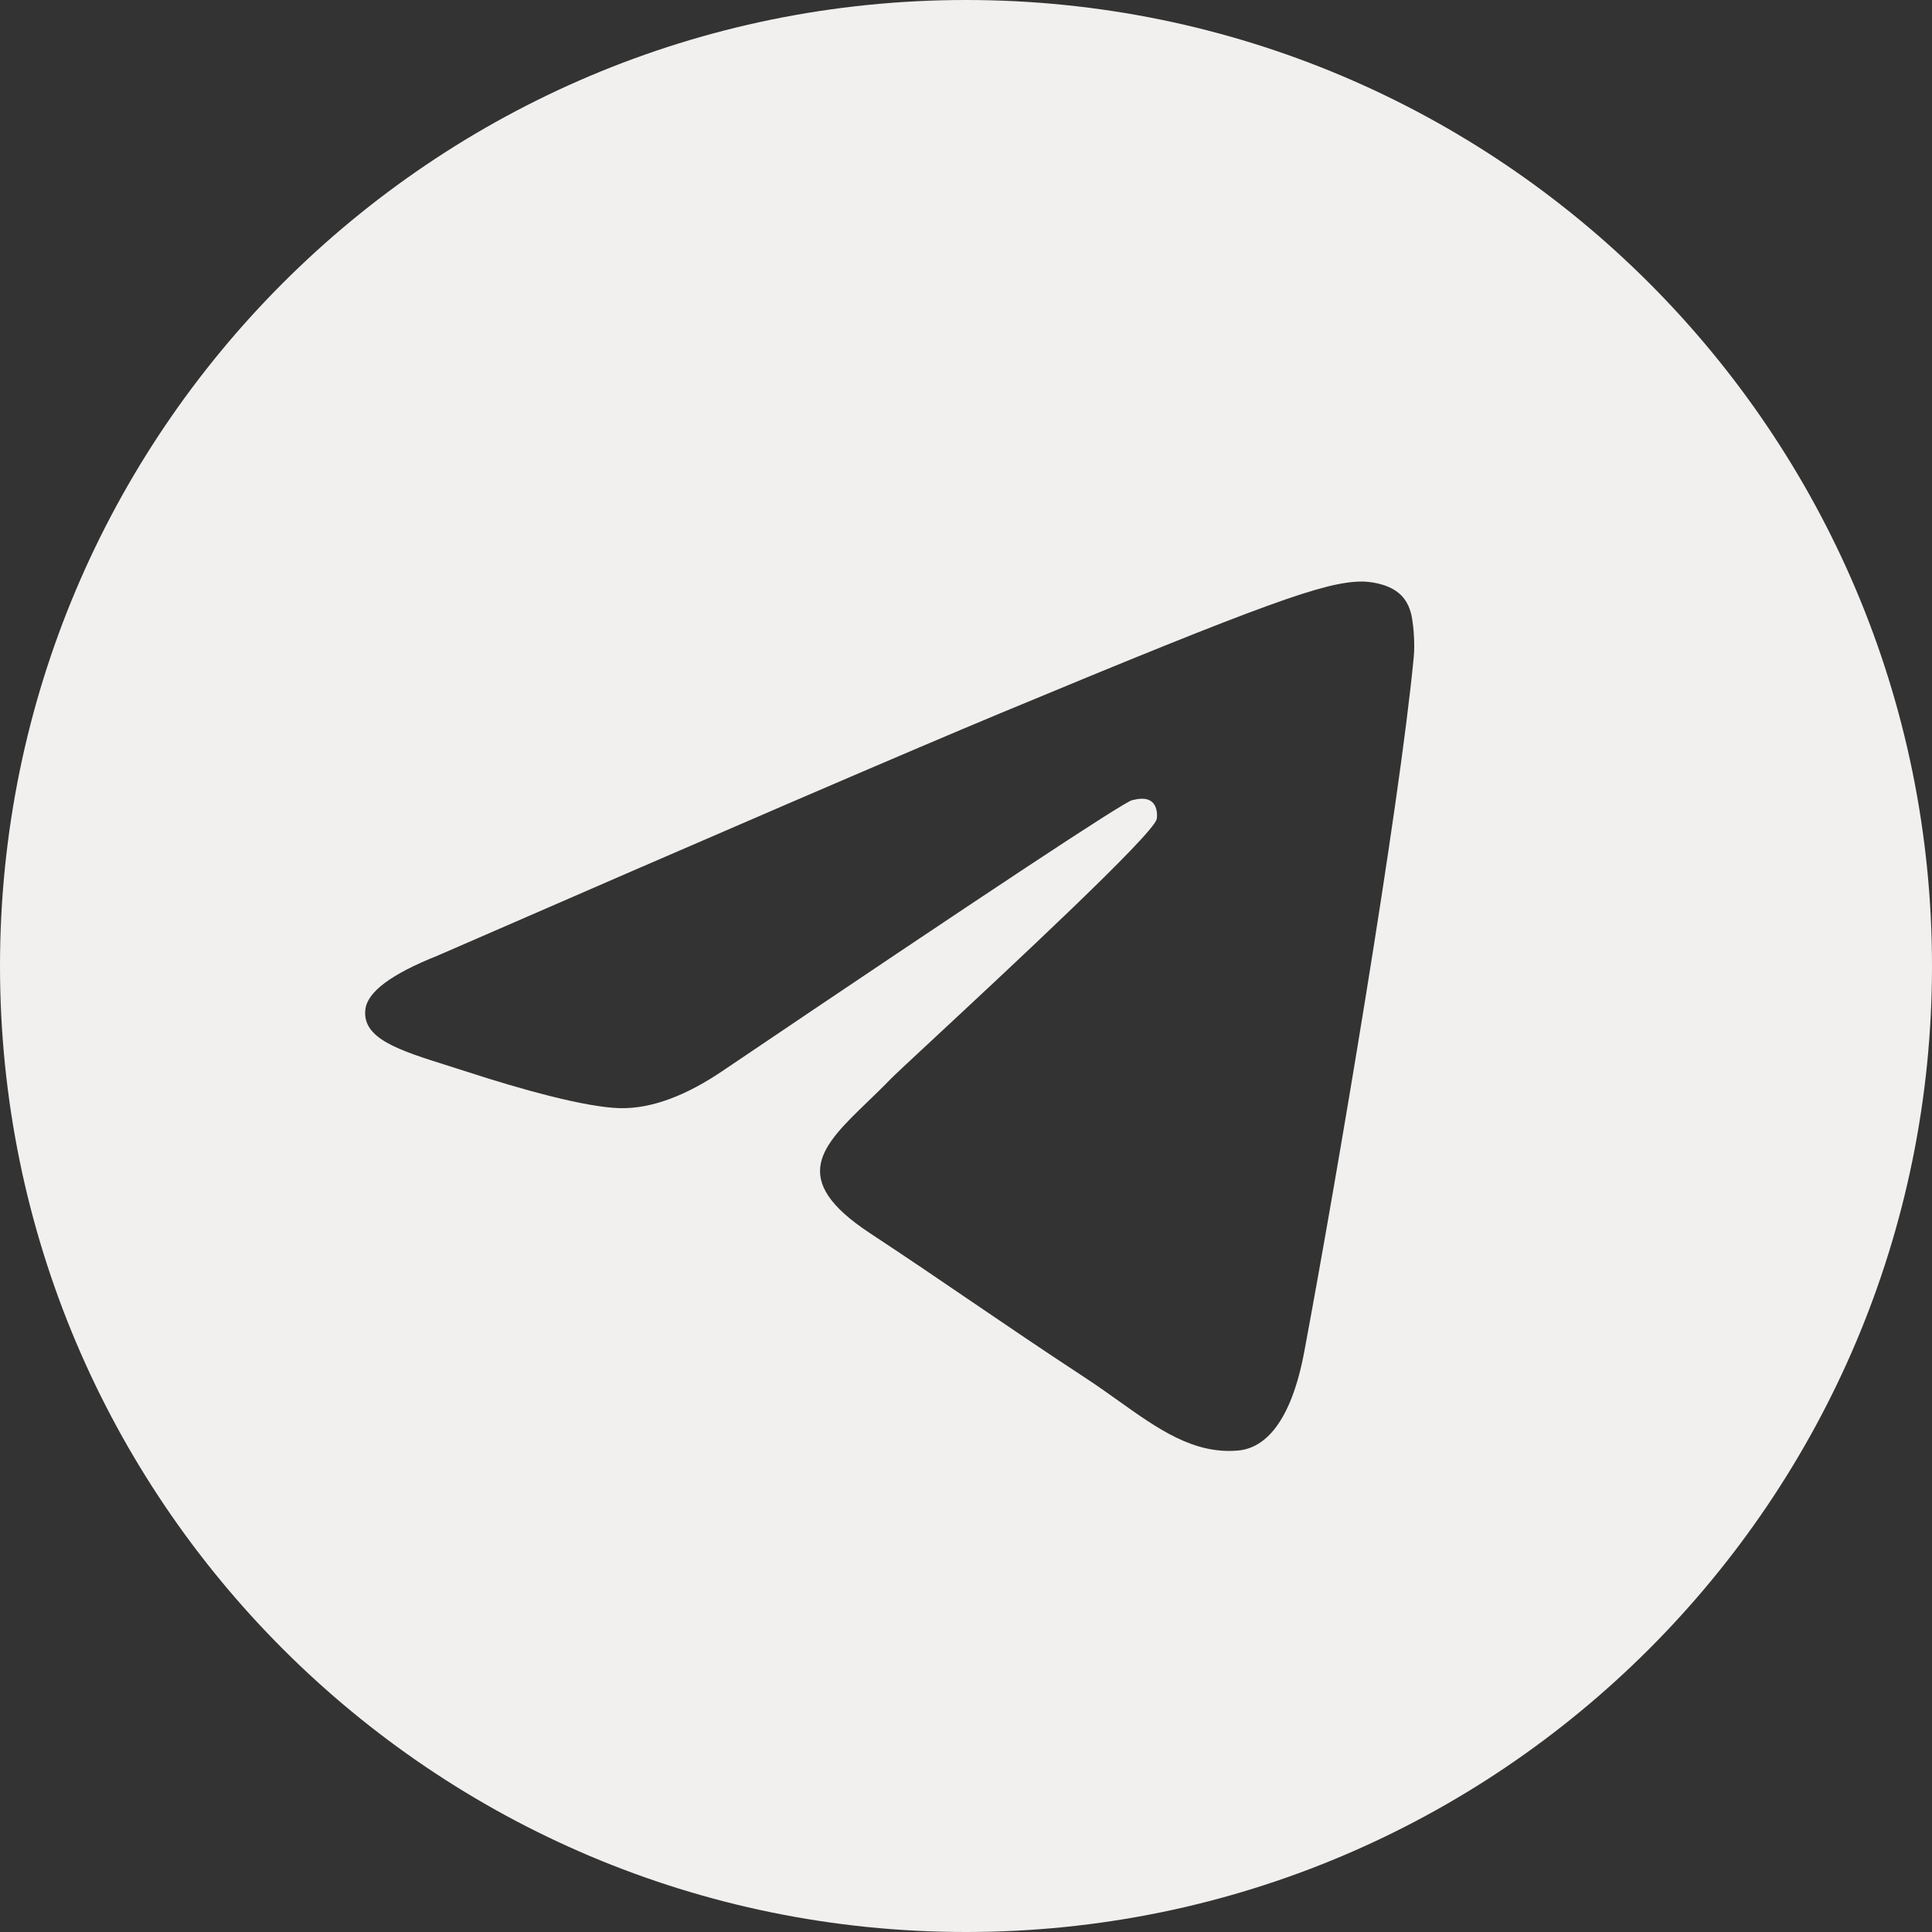 <svg width="45" height="45" viewBox="0 0 45 45" fill="none" xmlns="http://www.w3.org/2000/svg">
<rect x="0" y="0" width="45" height="45" fill="#333333" stroke="none"/>
<g clip-path="url(#clip0_1219_6465)">
<path fill-rule="evenodd" clip-rule="evenodd" d="M45 22.5C45 34.926 34.926 45 22.5 45C10.074 45 0 34.926 0 22.5C0 10.074 10.074 0 22.5 0C34.926 0 45 10.074 45 22.5ZM23.306 16.61C21.118 17.521 16.744 19.405 10.185 22.262C9.12 22.686 8.562 23.1 8.511 23.506C8.425 24.19 9.283 24.46 10.45 24.827C10.609 24.877 10.774 24.929 10.942 24.984C12.091 25.357 13.636 25.794 14.44 25.811C15.169 25.827 15.982 25.527 16.88 24.91C23.008 20.773 26.172 18.682 26.371 18.637C26.511 18.605 26.705 18.565 26.836 18.682C26.968 18.799 26.955 19.021 26.941 19.08C26.856 19.442 23.49 22.571 21.748 24.191C21.205 24.696 20.82 25.054 20.741 25.136C20.565 25.319 20.385 25.492 20.212 25.659C19.145 26.688 18.345 27.459 20.257 28.719C21.176 29.325 21.911 29.825 22.644 30.325C23.445 30.87 24.244 31.414 25.278 32.092C25.541 32.264 25.793 32.444 26.038 32.618C26.97 33.283 27.808 33.88 28.842 33.785C29.444 33.73 30.065 33.164 30.38 31.478C31.125 27.493 32.59 18.86 32.929 15.302C32.959 14.99 32.922 14.591 32.892 14.416C32.862 14.241 32.799 13.992 32.571 13.807C32.302 13.588 31.886 13.542 31.699 13.545C30.853 13.56 29.555 14.011 23.306 16.61Z" fill="#F1F0EE"/>
</g>
<defs>
<clipPath id="clip0_1219_6465">
<rect width="45" height="45" fill="white"/>
</clipPath>
</defs>
</svg>
